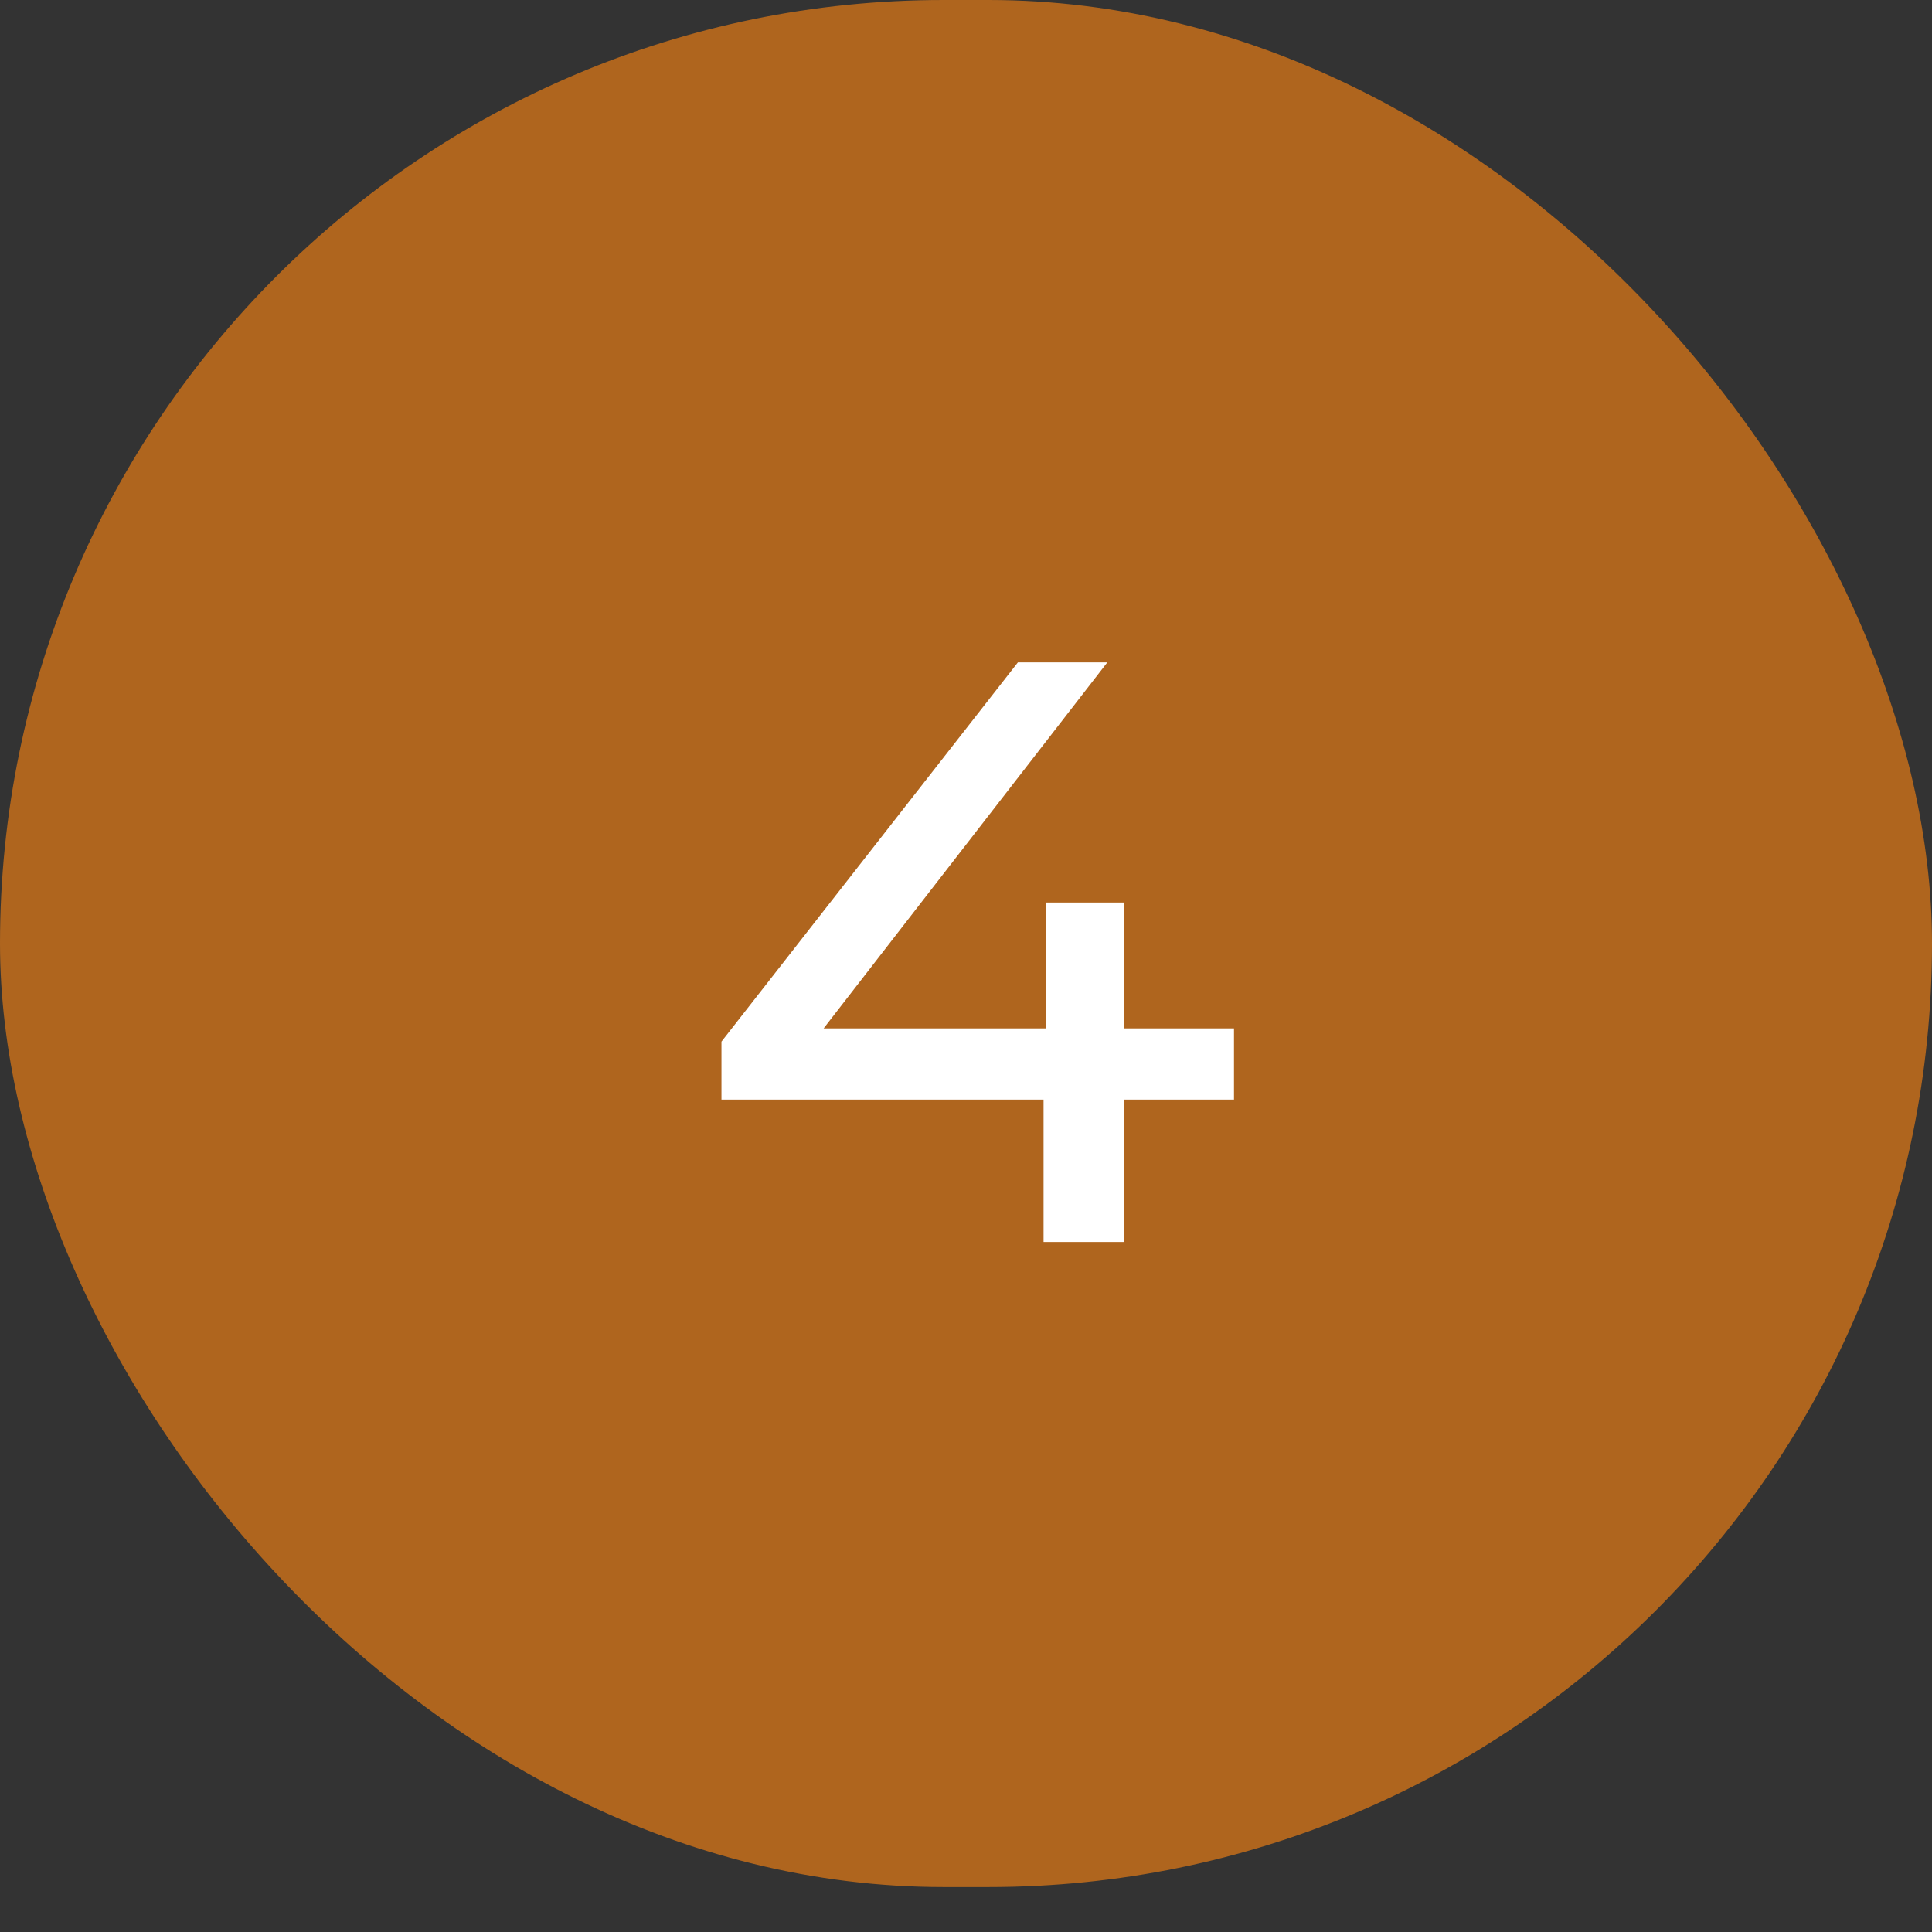 <?xml version="1.0" encoding="UTF-8"?> <svg xmlns="http://www.w3.org/2000/svg" width="42" height="42" viewBox="0 0 42 42" fill="none"><rect x="0" y="0" width="42" height="42" fill="#333333" stroke="none"/><g clip-path="url(#clip0_1632_463)"><rect width="42" height="41.023" rx="20.512" fill="#AF651E"></rect><path d="M15.684 23.904V22.644L22.128 14.4H24.072L17.682 22.644L16.764 22.356H26.826V23.904H15.684ZM22.686 27V23.904L22.74 22.356V19.62H24.432V27H22.686Z" fill="white"></path></g><defs><clipPath id="clip0_1632_463"><rect width="42" height="41.023" fill="white"></rect></clipPath></defs></svg> 